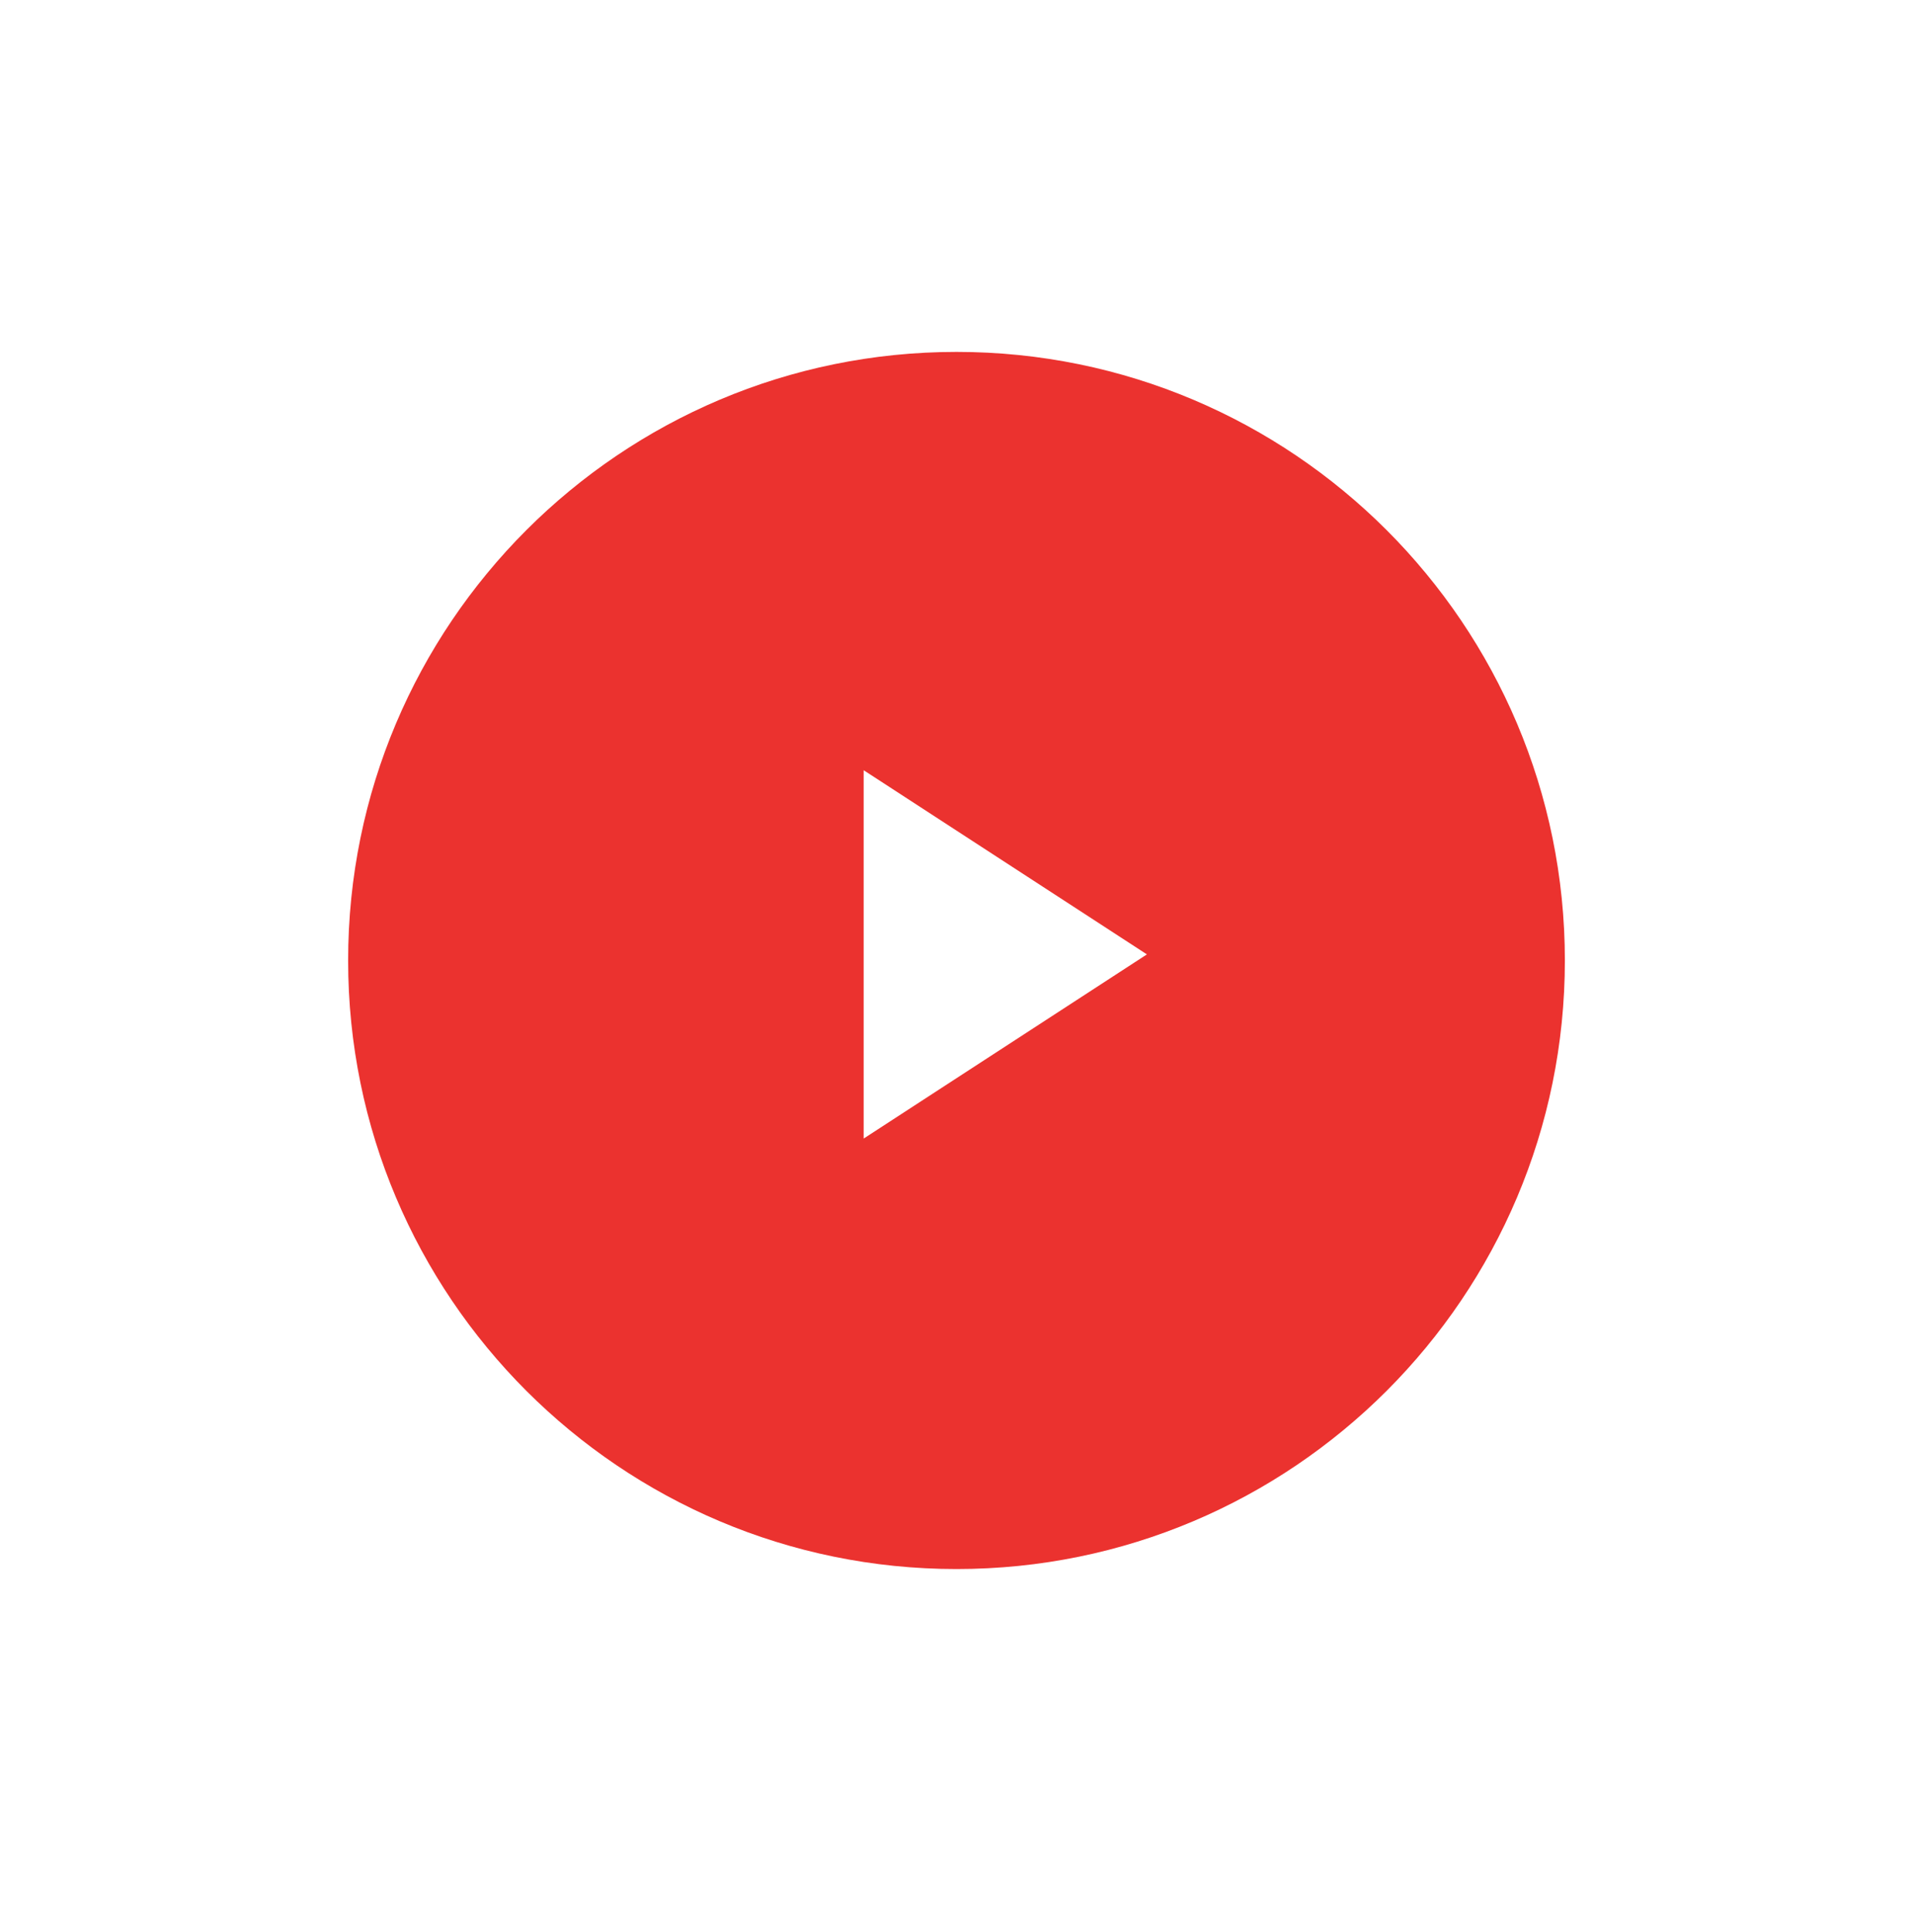 <svg width="105" height="106" viewBox="0 0 105 106" fill="none" xmlns="http://www.w3.org/2000/svg">
<g filter="url(#filter0_d)">
<path d="M52.5 79.76C70.942 79.76 85.892 64.81 85.892 46.368C85.892 27.927 70.942 12.976 52.5 12.976C34.058 12.976 19.108 27.927 19.108 46.368C19.108 64.81 34.058 79.76 52.5 79.76Z" fill="#EB322F"/>
<path d="M45.821 33.011L65.857 46.034L45.821 59.057V33.011Z" fill="white" stroke="#EB322F" stroke-width="3.167" stroke-linecap="round" stroke-linejoin="round"/>
</g>
<defs>
<filter id="filter0_d" x="-6.571" y="-6.369" width="118.141" height="118.141" filterUnits="userSpaceOnUse" color-interpolation-filters="sRGB">
<feFlood flood-opacity="0" result="BackgroundImageFix"/>
<feColorMatrix in="SourceAlpha" type="matrix" values="0 0 0 0 0 0 0 0 0 0 0 0 0 0 0 0 0 0 127 0" result="hardAlpha"/>
<feOffset dy="6.333"/>
<feGaussianBlur stdDeviation="9.5"/>
<feColorMatrix type="matrix" values="0 0 0 0 0.863 0 0 0 0 0.184 0 0 0 0 0.184 0 0 0 0.4 0"/>
<feBlend mode="normal" in2="BackgroundImageFix" result="effect1_dropShadow"/>
<feBlend mode="normal" in="SourceGraphic" in2="effect1_dropShadow" result="shape"/>
</filter>
</defs>
</svg>
